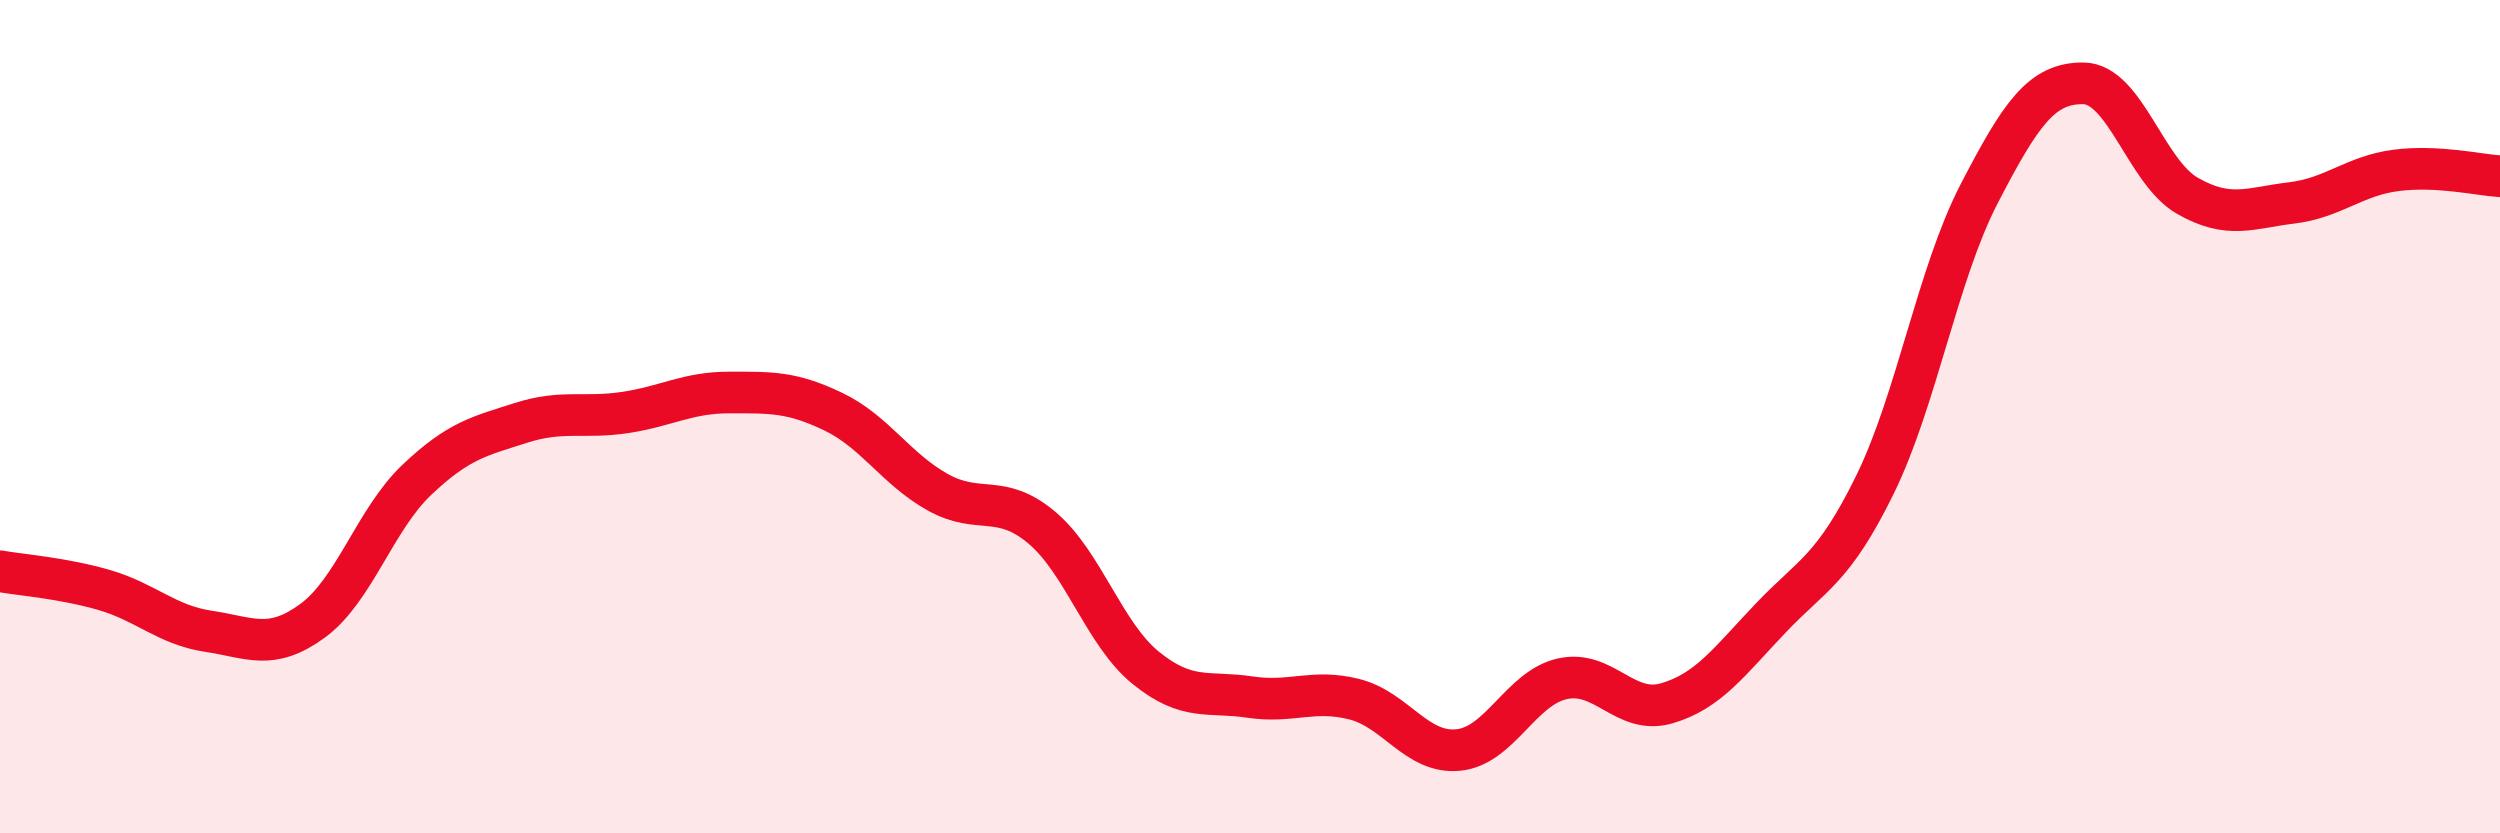
    <svg width="60" height="20" viewBox="0 0 60 20" xmlns="http://www.w3.org/2000/svg">
      <path
        d="M 0,13.71 C 0.5,13.8 1.5,13.87 2.5,14.16 C 3.5,14.45 4,15 5,15.15 C 6,15.3 6.5,15.63 7.5,14.9 C 8.5,14.17 9,12.47 10,11.52 C 11,10.57 11.5,10.47 12.5,10.15 C 13.5,9.83 14,10.05 15,9.9 C 16,9.75 16.5,9.42 17.5,9.42 C 18.5,9.42 19,9.4 20,9.88 C 21,10.36 21.5,11.25 22.5,11.81 C 23.5,12.37 24,11.82 25,12.66 C 26,13.5 26.5,15.22 27.5,16.03 C 28.5,16.84 29,16.58 30,16.73 C 31,16.88 31.5,16.53 32.5,16.78 C 33.5,17.03 34,18.1 35,18 C 36,17.9 36.5,16.51 37.5,16.29 C 38.5,16.07 39,17.17 40,16.88 C 41,16.59 41.5,15.88 42.5,14.83 C 43.5,13.78 44,13.67 45,11.63 C 46,9.59 46.5,6.58 47.5,4.65 C 48.5,2.72 49,1.99 50,2 C 51,2.01 51.5,4.13 52.5,4.7 C 53.5,5.27 54,4.99 55,4.87 C 56,4.75 56.5,4.22 57.5,4.09 C 58.5,3.96 59.5,4.2 60,4.23L60 20L0 20Z"
        fill="#EB0A25"
        opacity="0.1"
        stroke-linecap="round"
        stroke-linejoin="round"
      />
      <path
        d="M 0,13.71 C 0.5,13.8 1.5,13.87 2.5,14.16 C 3.5,14.45 4,15 5,15.15 C 6,15.3 6.5,15.63 7.5,14.9 C 8.5,14.17 9,12.47 10,11.52 C 11,10.57 11.5,10.47 12.5,10.15 C 13.5,9.83 14,10.05 15,9.9 C 16,9.75 16.5,9.42 17.5,9.42 C 18.5,9.42 19,9.4 20,9.88 C 21,10.36 21.5,11.25 22.5,11.81 C 23.5,12.37 24,11.82 25,12.66 C 26,13.5 26.5,15.22 27.5,16.03 C 28.5,16.84 29,16.58 30,16.73 C 31,16.88 31.5,16.53 32.5,16.78 C 33.5,17.03 34,18.1 35,18 C 36,17.9 36.5,16.51 37.5,16.29 C 38.5,16.07 39,17.17 40,16.88 C 41,16.59 41.5,15.88 42.5,14.83 C 43.5,13.78 44,13.67 45,11.63 C 46,9.59 46.5,6.58 47.5,4.65 C 48.5,2.72 49,1.99 50,2 C 51,2.01 51.5,4.13 52.5,4.7 C 53.5,5.27 54,4.99 55,4.87 C 56,4.75 56.5,4.22 57.5,4.09 C 58.5,3.96 59.5,4.2 60,4.23"
        stroke="#EB0A25"
        stroke-width="1"
        fill="none"
        stroke-linecap="round"
        stroke-linejoin="round"
      />
    </svg>
  